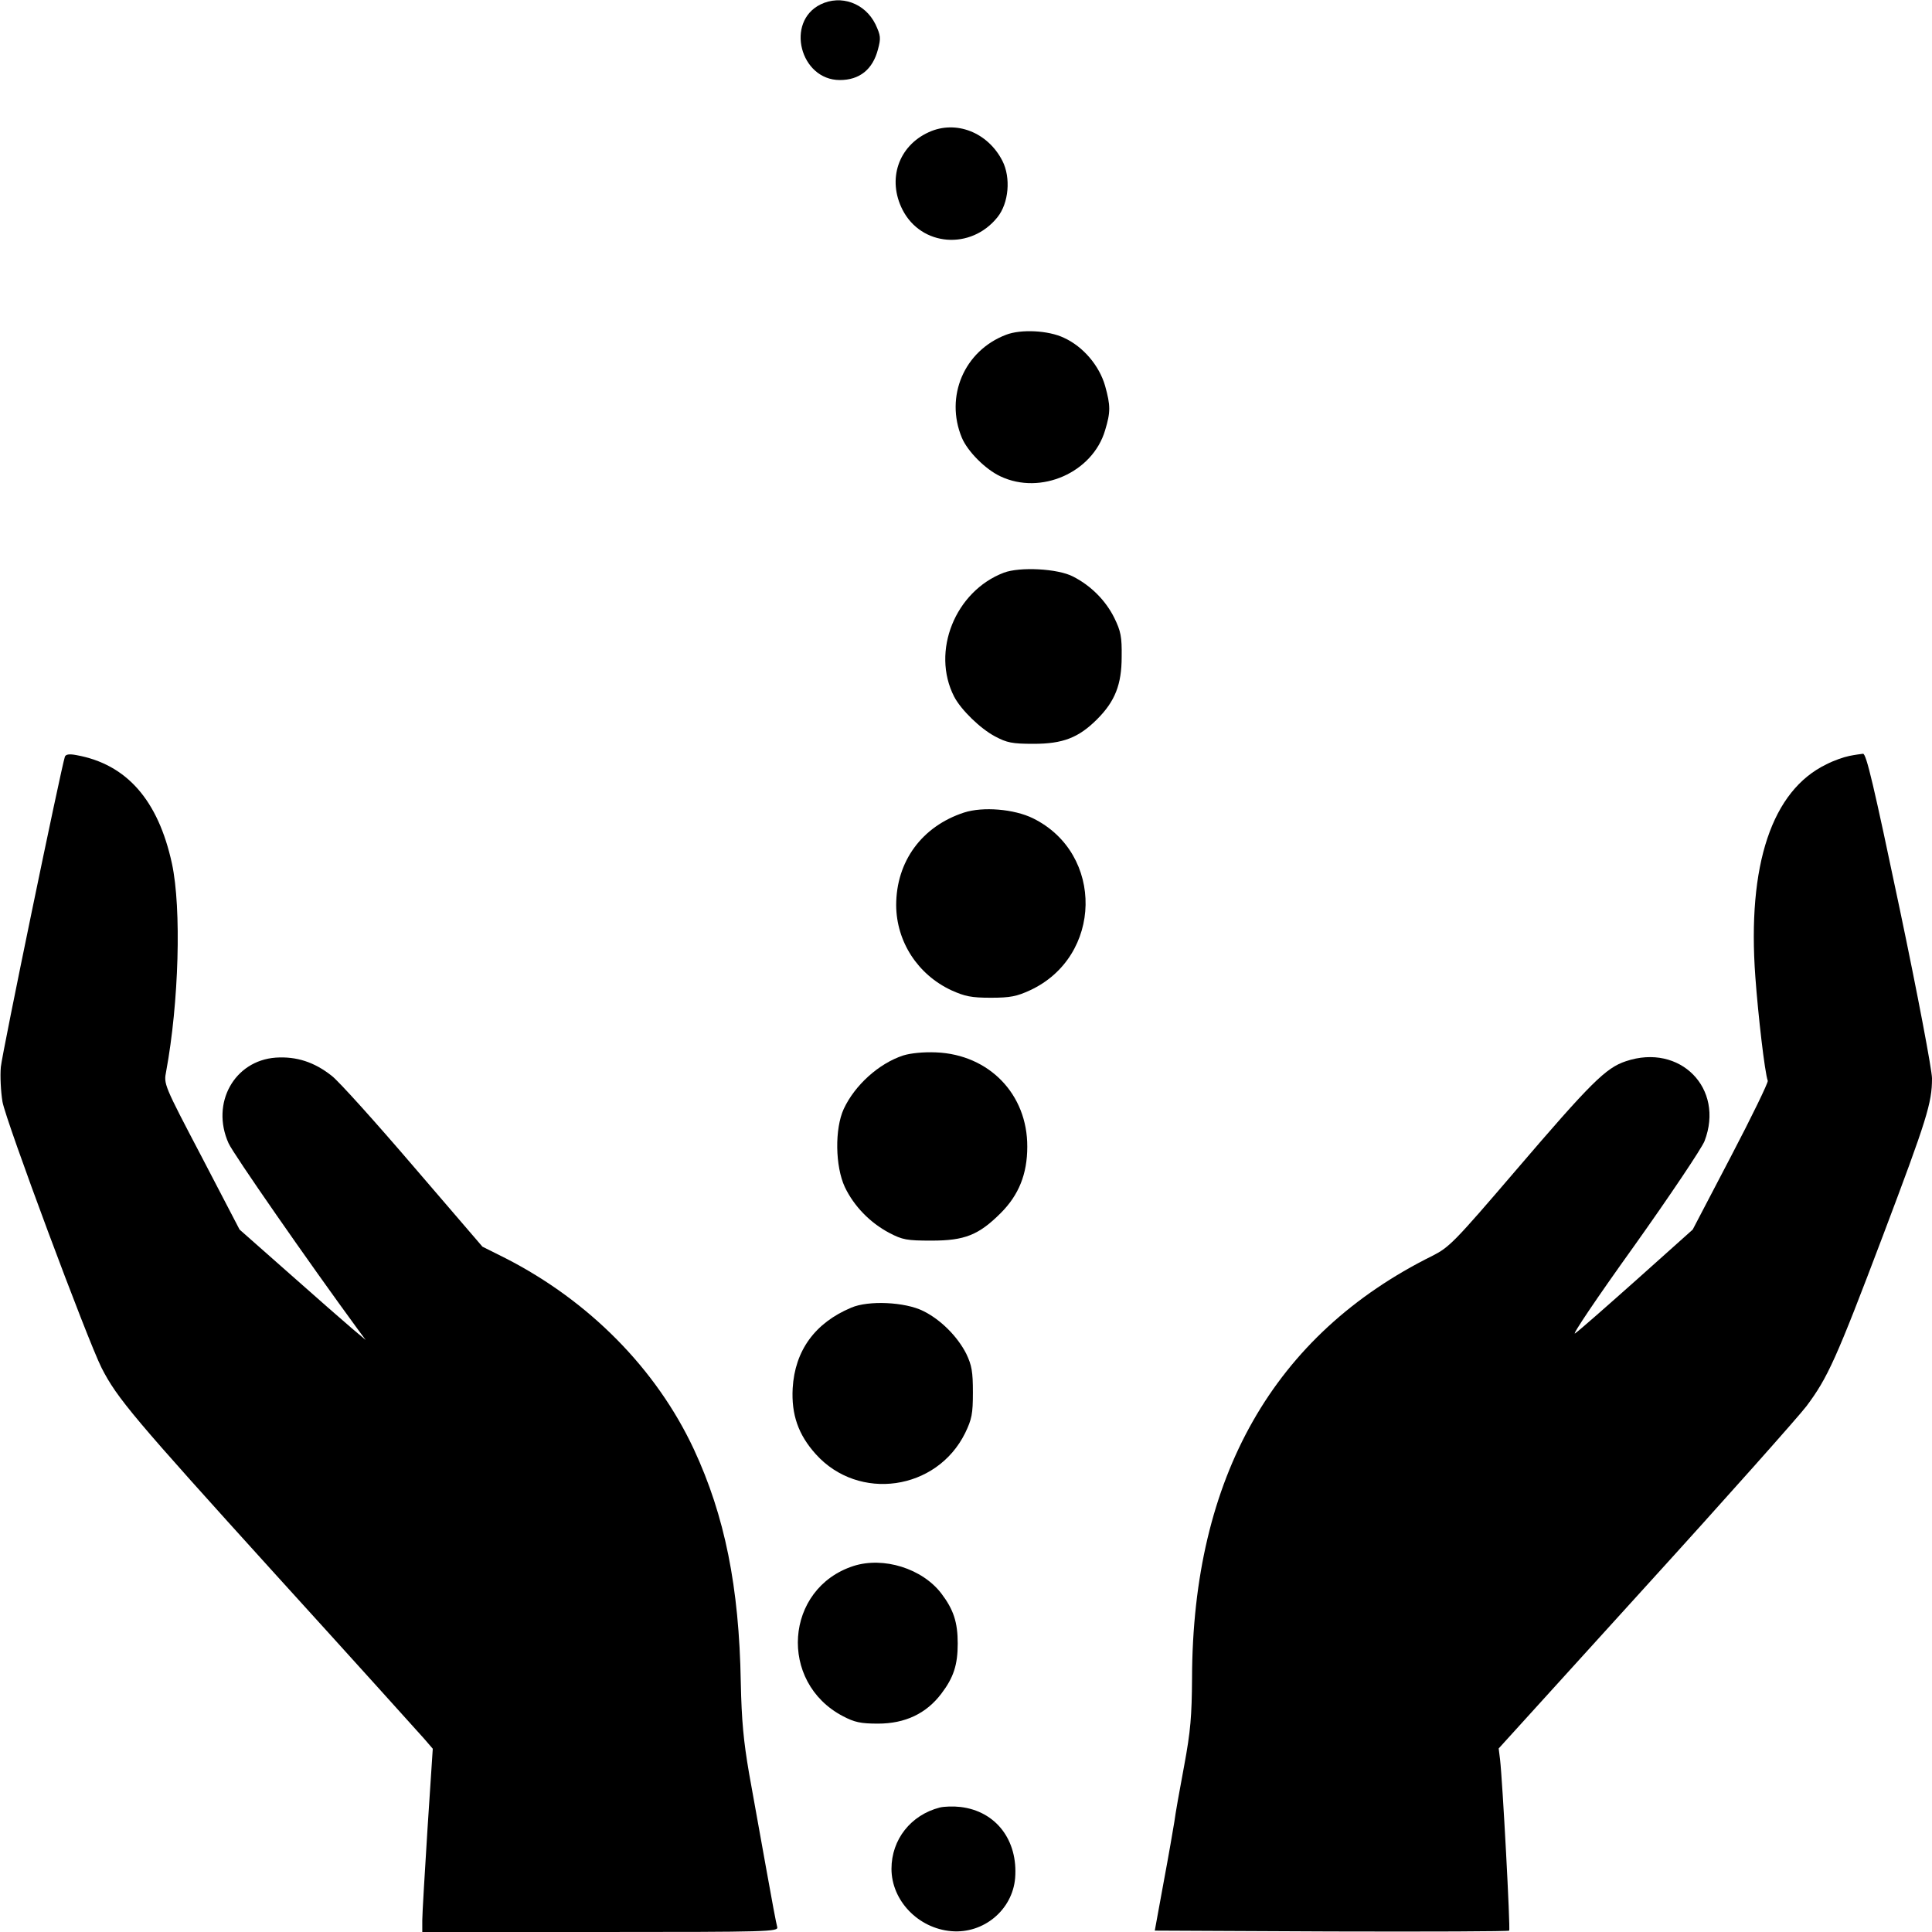 <?xml version="1.0" standalone="no"?>
<!DOCTYPE svg PUBLIC "-//W3C//DTD SVG 20010904//EN"
 "http://www.w3.org/TR/2001/REC-SVG-20010904/DTD/svg10.dtd">
<svg version="1.0" xmlns="http://www.w3.org/2000/svg"
 width="700pt" height="700pt" viewBox="0 0 700 700"
 preserveAspectRatio="xMidYMid meet">
<g transform="translate(0,700) scale(0.1,-0.1)"
fill="#000000" stroke="none">
<path d="M2973 6984 c-128 -63 -74 -274 70 -274 71 0 119 38 138 111 11 41 10
50 -9 91 -38 77 -125 108 -199 72z"/>
<path d="M3365 6521 c-110 -50 -151 -171 -95 -281 68 -133 248 -147 344 -27
41 51 49 143 18 204 -53 104 -169 149 -267 104z"/>
<path d="M3645 5787 c-152 -58 -222 -224 -160 -373 21 -50 86 -115 140 -140
146 -69 334 14 379 167 20 66 20 89 0 161 -21 73 -79 142 -149 174 -56 27
-156 32 -210 11z"/>
<path d="M3637 4925 c-176 -67 -264 -285 -180 -449 25 -48 95 -116 148 -144
43 -23 62 -27 140 -27 106 0 163 22 230 89 65 65 89 126 89 226 1 73 -3 93
-27 142 -31 62 -84 116 -149 149 -55 29 -193 36 -251 14z"/>
<path d="M235 4258 c-13 -38 -227 -1072 -232 -1124 -3 -33 0 -90 6 -126 12
-69 308 -863 359 -964 56 -110 117 -182 628 -746 281 -309 524 -579 541 -598
l31 -36 -19 -289 c-10 -160 -19 -309 -19 -332 l0 -43 646 0 c610 0 645 1 640
18 -3 9 -21 105 -40 212 -19 107 -47 263 -62 345 -20 117 -27 189 -30 330 -6
346 -58 603 -170 844 -136 291 -379 537 -682 692 l-84 42 -250 291 c-137 160
-270 308 -296 328 -63 50 -128 71 -203 66 -150 -11 -236 -165 -171 -310 16
-37 290 -431 471 -678 l26 -35 -50 42 c-27 23 -130 113 -228 200 l-179 158
-137 263 c-138 263 -138 264 -129 310 46 248 56 590 21 753 -50 230 -164 360
-346 393 -26 5 -39 3 -42 -6z"/>
<path d="M6700 4261 c-20 -4 -57 -17 -82 -30 -198 -95 -288 -364 -258 -771 10
-138 34 -346 45 -376 2 -6 -58 -130 -134 -275 l-138 -264 -199 -178 c-109 -97
-211 -187 -227 -198 -15 -11 80 130 212 314 131 184 247 357 257 383 73 191
-89 355 -285 289 -73 -24 -127 -78 -401 -398 -221 -258 -239 -276 -300 -307
-575 -285 -869 -802 -871 -1530 -1 -138 -5 -191 -29 -320 -16 -85 -32 -175
-35 -200 -4 -25 -21 -124 -39 -220 l-32 -175 639 -3 c352 -1 642 0 645 3 5 4
-24 543 -33 620 l-5 40 531 585 c293 322 555 617 584 655 77 103 107 168 278
620 159 421 177 479 177 568 0 29 -51 300 -117 614 -94 447 -121 563 -133 562
-8 -1 -31 -4 -50 -8z"/>
<path d="M3493 4056 c-153 -50 -246 -177 -246 -336 1 -132 78 -251 200 -308
49 -22 72 -27 143 -27 71 0 94 5 142 27 263 122 270 495 11 623 -69 34 -182
43 -250 21z"/>
<path d="M3273 3176 c-89 -29 -176 -108 -216 -194 -33 -72 -31 -208 4 -283 33
-69 91 -129 161 -166 48 -25 63 -28 153 -28 120 0 171 20 251 100 65 65 96
141 96 240 1 190 -138 334 -330 342 -47 2 -93 -3 -119 -11z"/>
<path d="M3084 2262 c-131 -55 -204 -155 -212 -292 -5 -95 20 -168 84 -239
155 -172 438 -132 541 77 24 50 28 69 28 147 0 75 -4 98 -24 140 -32 63 -93
124 -156 155 -66 33 -199 39 -261 12z"/>
<path d="M3092 1326 c-249 -81 -273 -421 -38 -544 42 -22 64 -27 127 -27 98 0
175 36 230 109 44 58 59 104 59 181 0 77 -15 123 -59 181 -69 91 -210 135
-319 100z"/>
<path d="M3405 451 c-105 -27 -175 -116 -175 -222 0 -115 97 -216 217 -226
117 -10 221 77 231 192 11 138 -70 243 -198 258 -25 3 -58 2 -75 -2z"/>
</g>
</svg>
